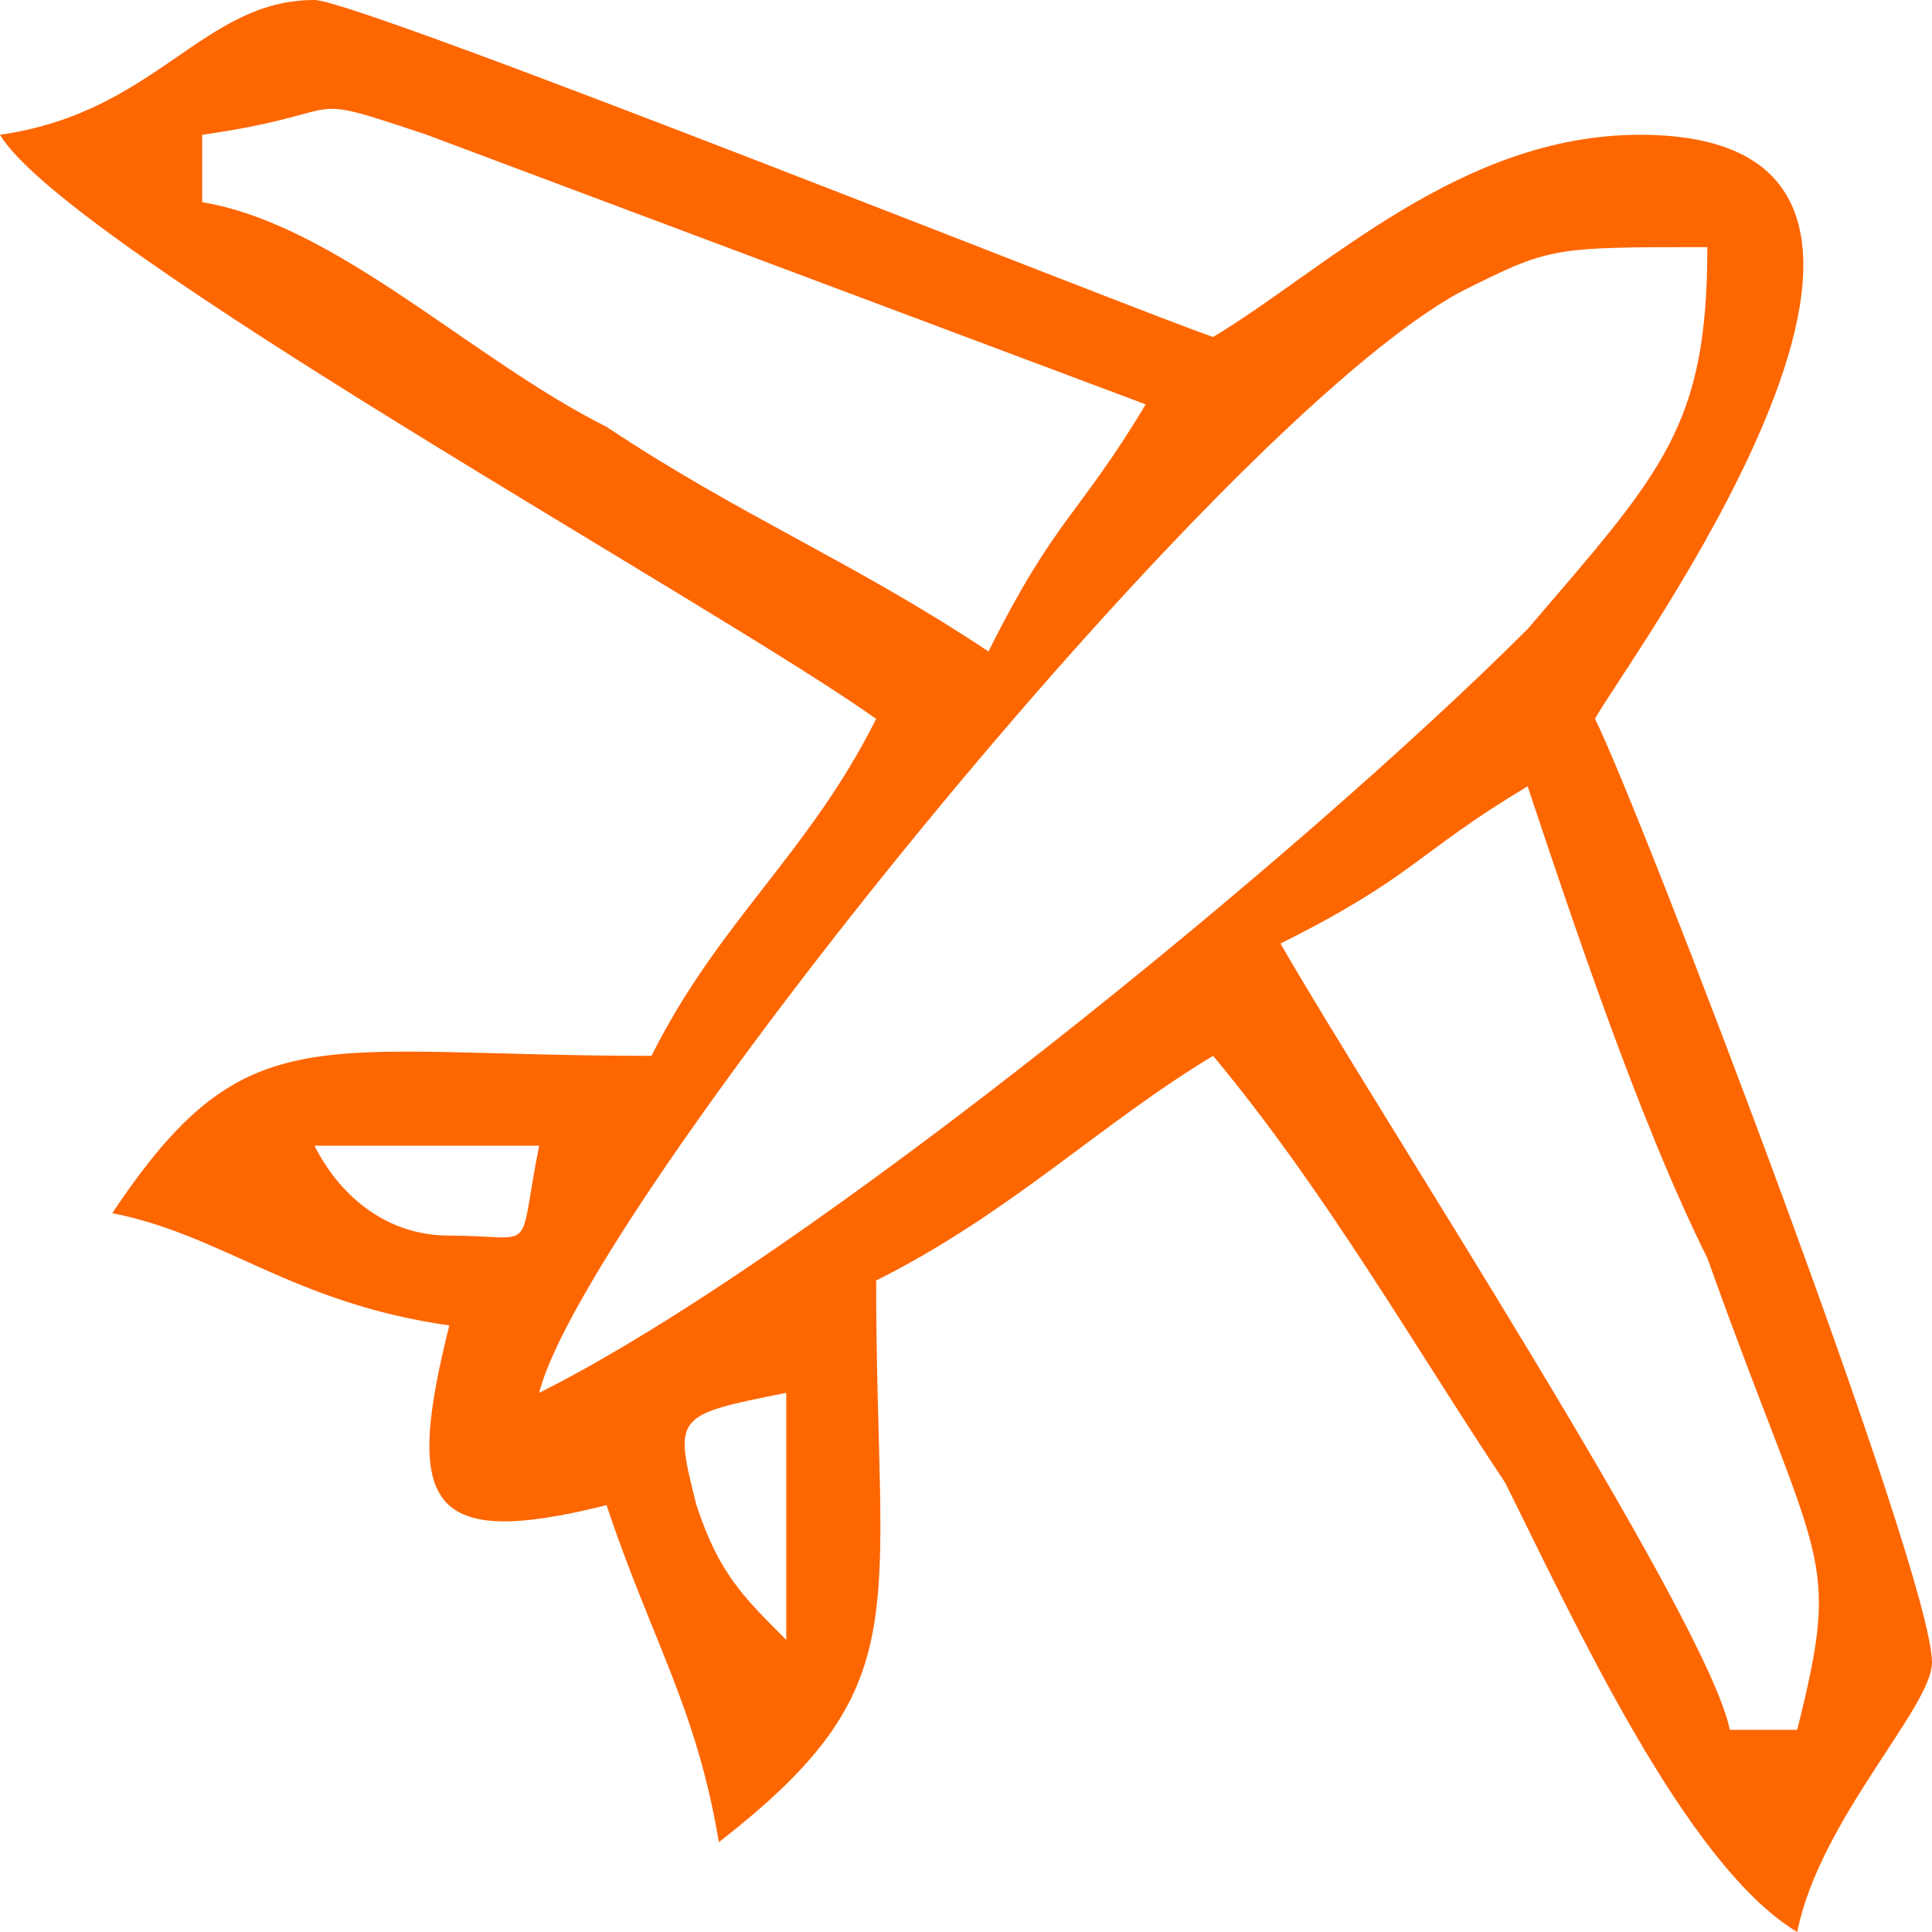 <?xml version="1.0" encoding="UTF-8"?>
<!DOCTYPE svg PUBLIC "-//W3C//DTD SVG 1.1//EN" "http://www.w3.org/Graphics/SVG/1.1/DTD/svg11.dtd">
<!-- Creator: CorelDRAW X7 -->
<svg xmlns="http://www.w3.org/2000/svg" xml:space="preserve" width="771px" height="771px" version="1.1" style="shape-rendering:geometricPrecision; text-rendering:geometricPrecision; image-rendering:optimizeQuality; fill-rule:evenodd; clip-rule:evenodd"
viewBox="0 0 86 86"
 xmlns:xlink="http://www.w3.org/1999/xlink">
 <defs>
  <style type="text/css">
   <![CDATA[
    .fil0 {fill:#FE6600}
   ]]>
  </style>
 </defs>
 <g id="Layer_x0020_1">
  <path class="fil0" d="M35 62l0 11c-2,-2 -3,-3 -4,-6 -1,-4 -1,-4 4,-5zm-21 -11l10 0c-1,5 0,4 -4,4 -3,0 -5,-2 -6,-4zm43 -9c6,-3 6,-4 11,-7 2,6 5,15 8,21 5,14 6,13 4,21l-3 0c-1,-5 -16,-28 -20,-35zm-33 20c2,-8 30,-43 41,-49 4,-2 4,-2 11,-2 0,8 -2,10 -8,17 -10,10 -32,28 -44,34zm-15 -56c7,-1 4,-2 10,0l32 12c-3,5 -4,5 -7,11 -6,-4 -11,-6 -17,-10 -6,-3 -12,-9 -18,-10l0 -3zm-9 0c3,5 32,21 39,26 -3,6 -7,9 -10,15 -15,0 -18,-2 -24,7 5,1 8,4 15,5 -2,8 -1,10 7,8 2,6 4,9 5,15 9,-7 7,-10 7,-25 6,-3 10,-7 15,-10 5,6 9,13 13,19 3,6 8,17 13,20 1,-5 6,-10 6,-12 0,-4 -13,-38 -15,-42 1,-2 19,-26 2,-26 -8,0 -14,6 -19,9 -3,-1 -38,-15 -40,-15 -5,0 -7,5 -14,6z"/>
 </g>
</svg>
